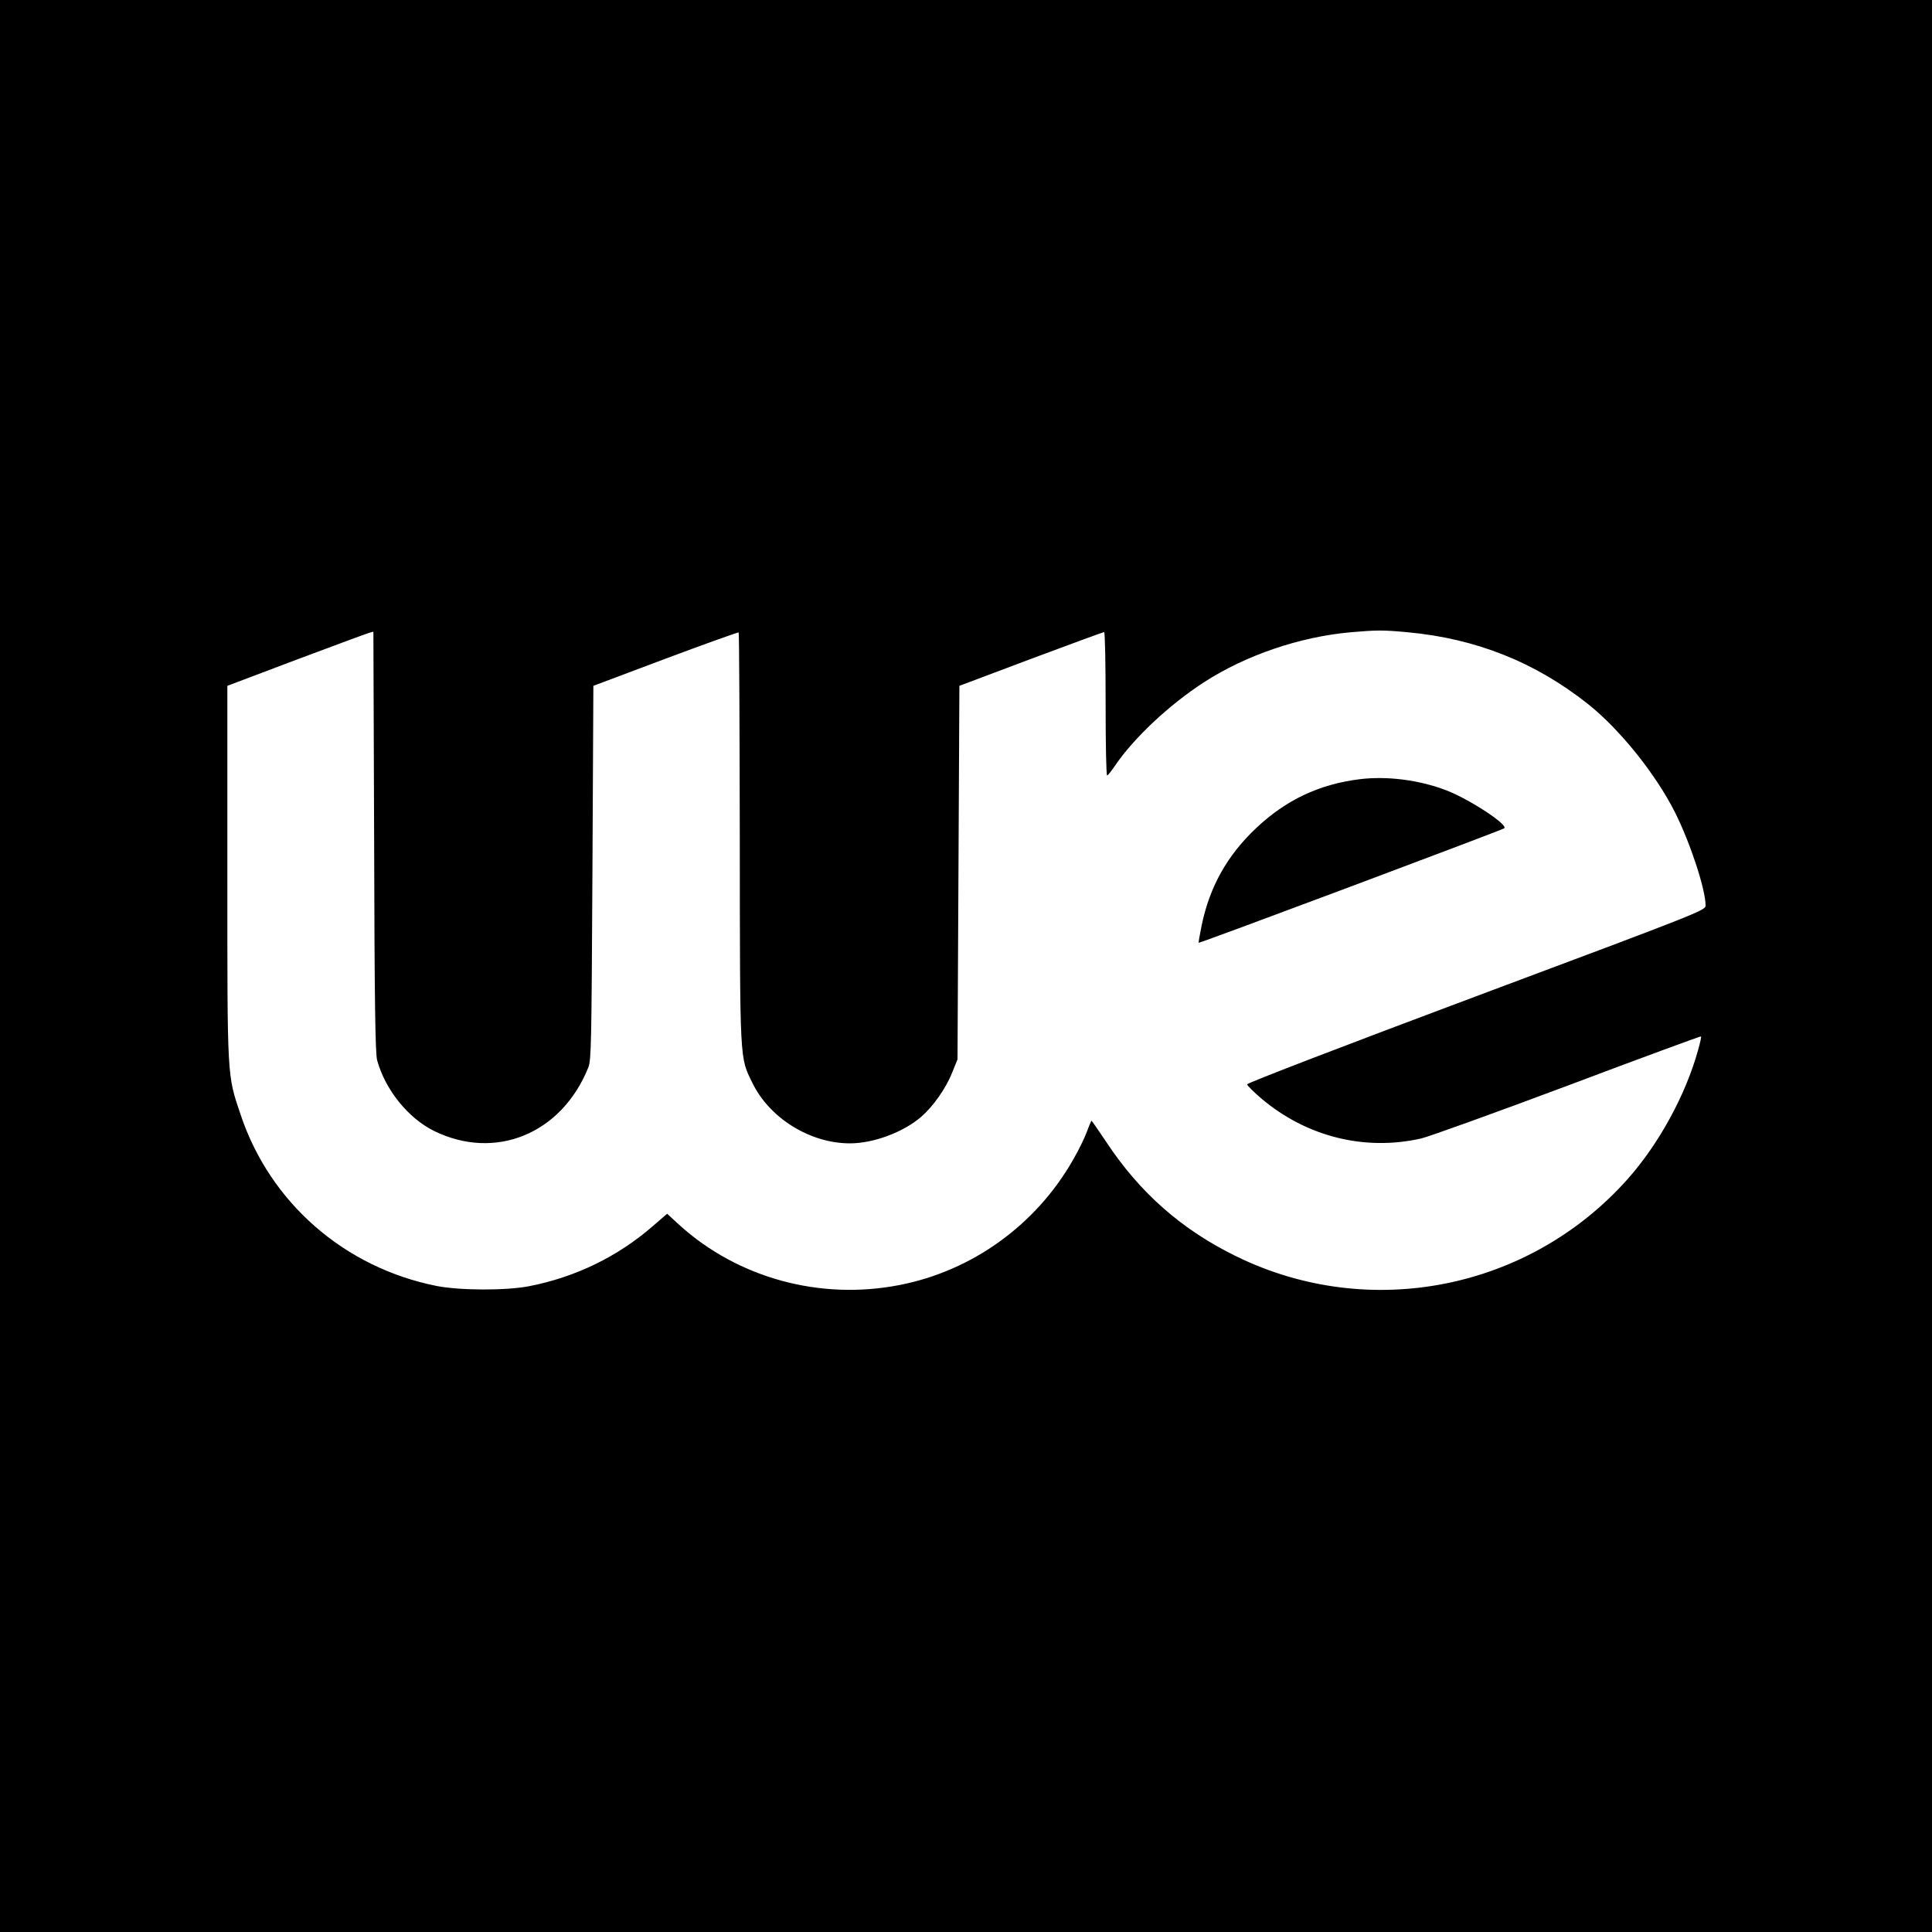 <?xml version="1.0" standalone="no"?>
<!DOCTYPE svg PUBLIC "-//W3C//DTD SVG 20010904//EN"
 "http://www.w3.org/TR/2001/REC-SVG-20010904/DTD/svg10.dtd">
<svg version="1.0" xmlns="http://www.w3.org/2000/svg"
 width="1024pt" height="1024pt" viewBox="0 0 1024 1024"
 preserveAspectRatio="xMidYMid meet">
<g transform="translate(0,1024) scale(0.1,-0.1)"
fill="#000000" stroke="none">
<path d="M0 5120 l0 -5120 5120 0 5120 0 0 5120 0 5120 -5120 0 -5120 0 0
-5120z m7460 1769 c361 -33 676 -158 956 -380 169 -134 359 -371 461 -573 82
-163 163 -410 163 -496 0 -25 -41 -41 -1215 -480 -668 -250 -1215 -460 -1215
-467 0 -6 34 -40 75 -75 240 -203 548 -280 848 -212 39 9 389 135 776 280 387
146 706 263 707 261 2 -2 -5 -35 -16 -73 -65 -236 -207 -496 -372 -682 -521
-587 -1368 -756 -2073 -412 -290 141 -514 338 -692 608 -41 61 -76 112 -78
112 -1 0 -13 -27 -25 -60 -12 -33 -45 -100 -73 -148 -197 -345 -534 -588 -920
-663 -421 -82 -856 37 -1167 319 l-64 59 -74 -64 c-187 -163 -411 -272 -657
-320 -123 -24 -367 -23 -490 1 -489 97 -884 441 -1040 909 -72 215 -70 179
-70 1282 l0 990 365 138 c201 75 375 140 387 143 l22 6 4 -1113 c2 -850 6
-1125 16 -1159 43 -156 164 -306 301 -374 326 -160 677 -15 818 336 16 39 17
124 22 1033 l5 990 383 144 c211 79 385 141 387 139 3 -3 5 -492 6 -1089 1
-1202 -1 -1160 67 -1299 91 -187 306 -320 517 -320 125 0 283 59 378 141 63
55 131 151 164 235 l28 69 5 990 5 990 380 143 c209 78 383 142 387 142 5 0 8
-171 8 -380 0 -209 3 -380 8 -380 4 0 23 24 42 52 100 147 286 322 473 443
220 142 506 240 777 264 138 12 172 12 300 0z"/>
<path d="M7206 6110 c-215 -27 -390 -110 -548 -259 -154 -145 -247 -312 -289
-516 -10 -49 -17 -90 -16 -92 4 -4 1610 598 1620 607 21 19 -185 154 -307 201
-143 55 -314 77 -460 59z"/>
</g>
</svg>
